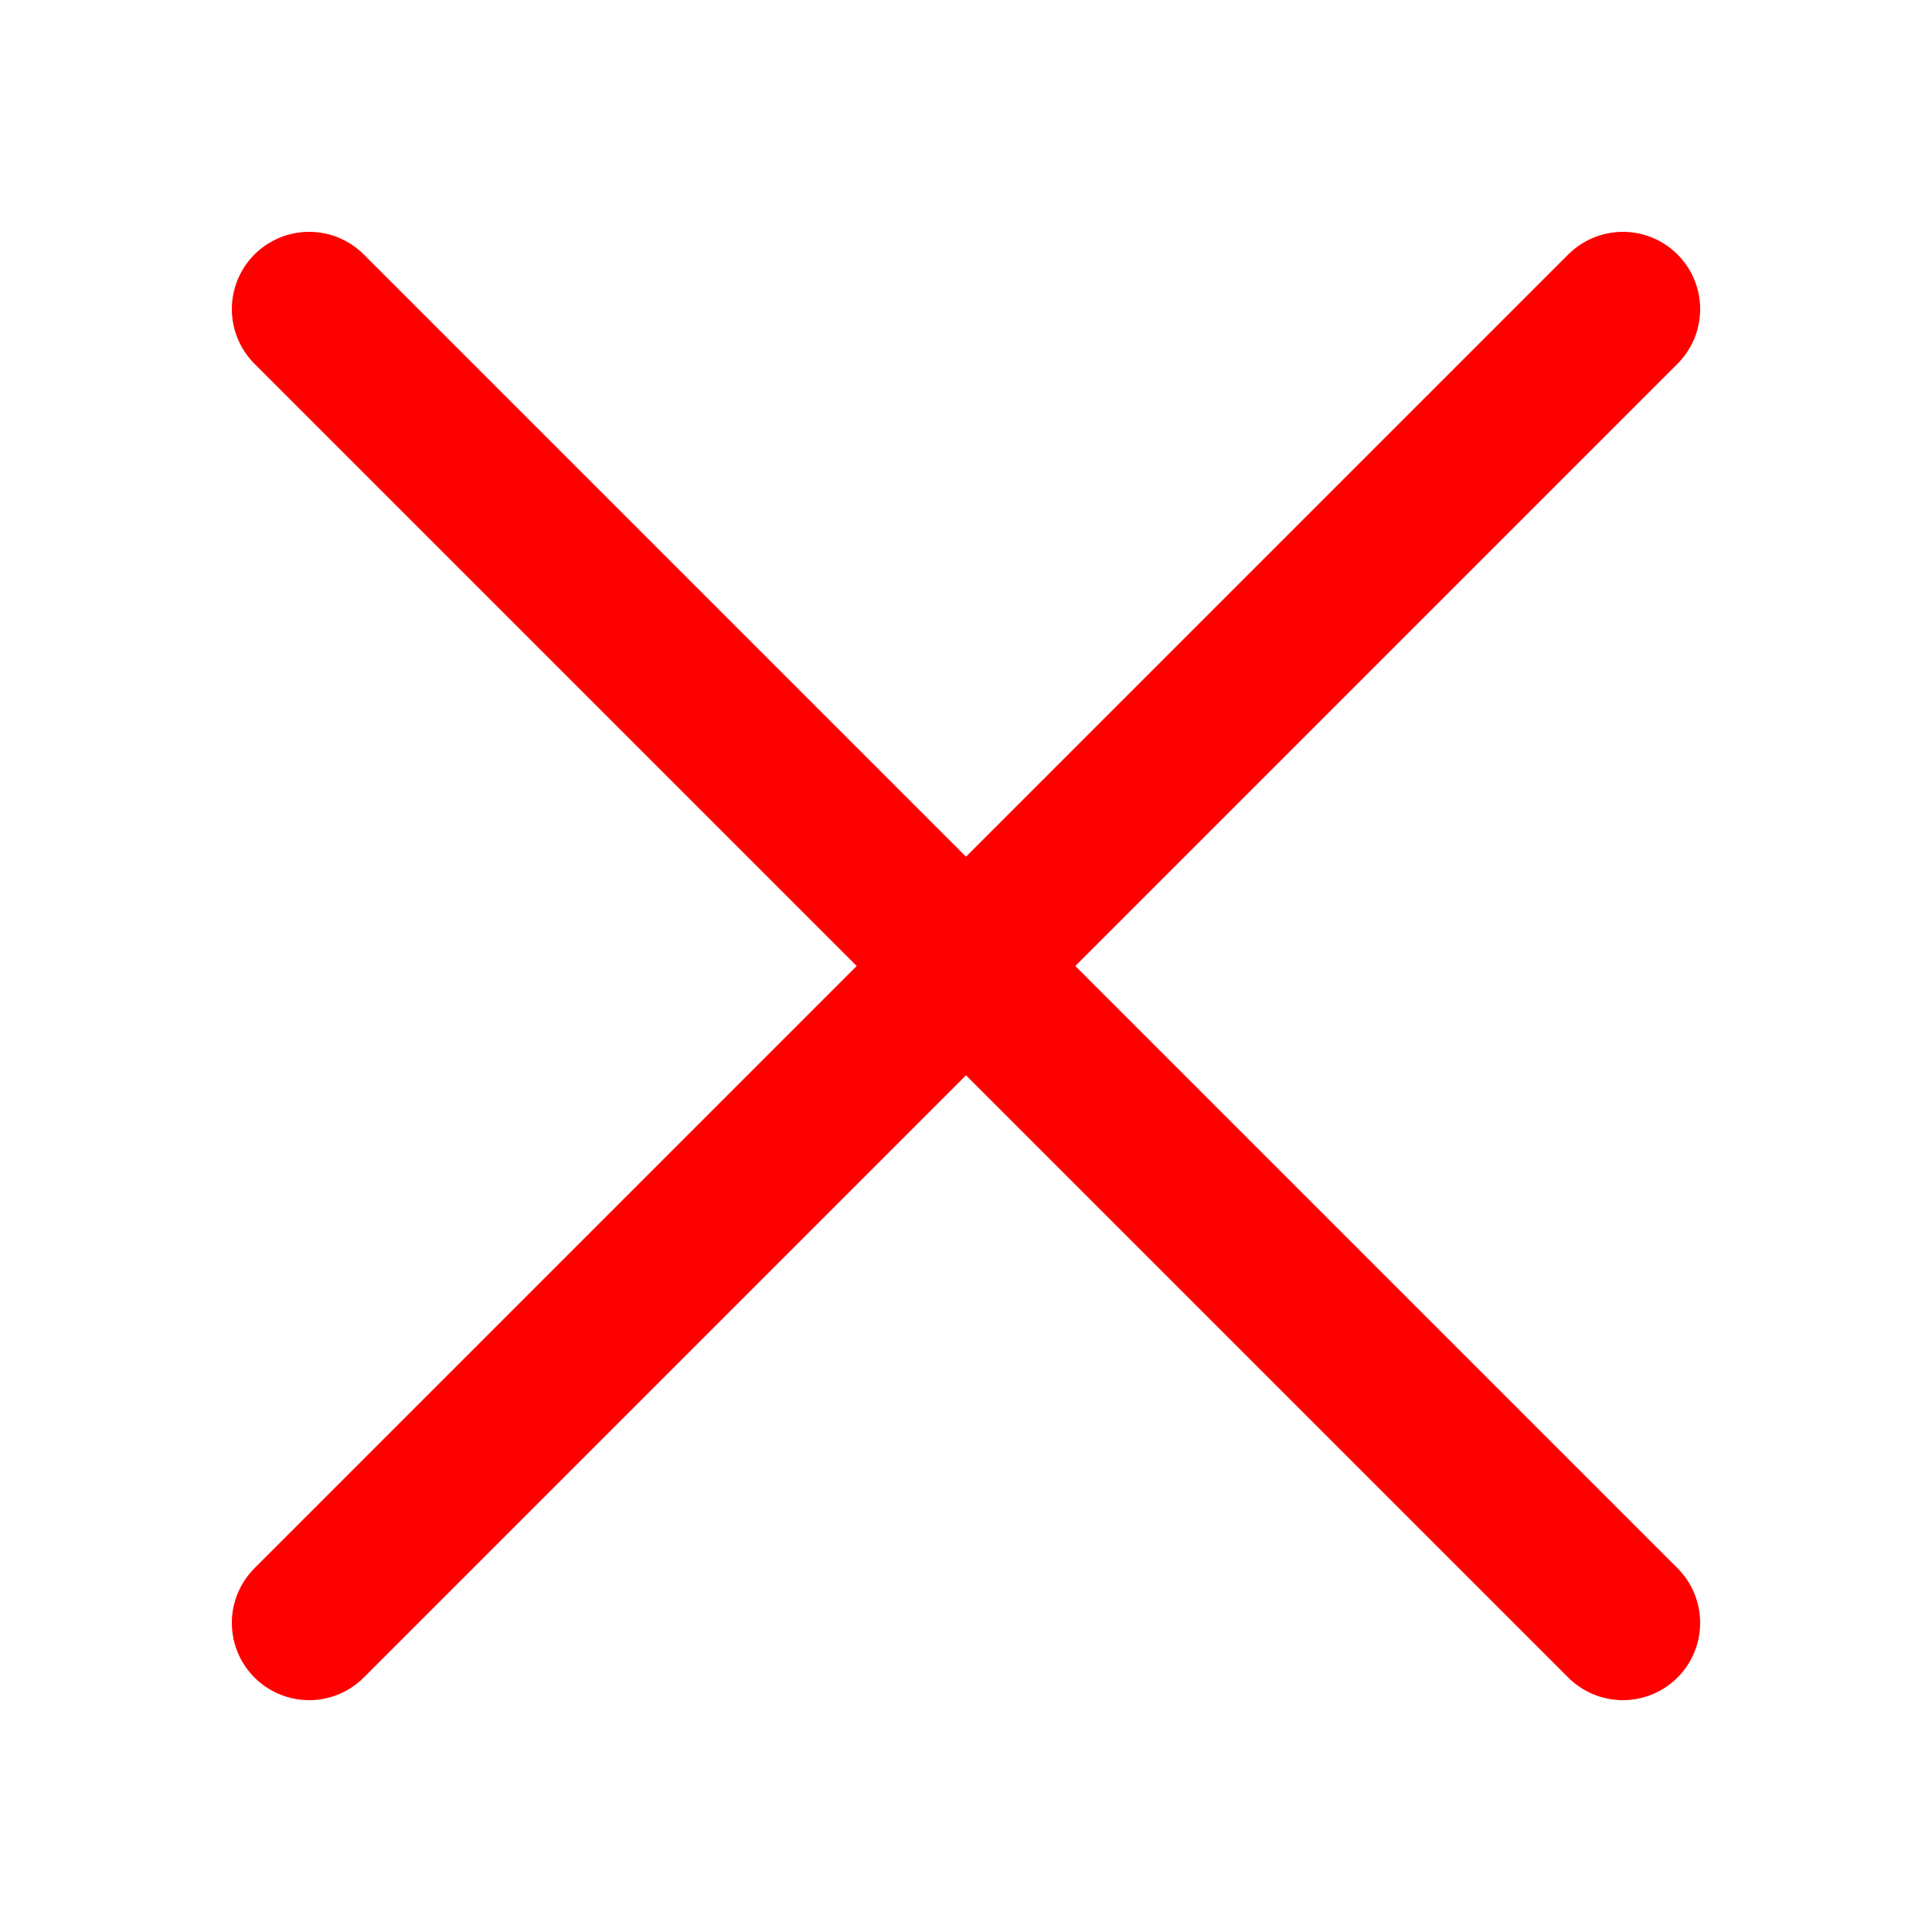 <svg width="25" height="25" viewBox="0 0 25 25" fill="none" xmlns="http://www.w3.org/2000/svg">
<path d="M4 4L21 21" stroke="#FF0000" stroke-width="2" stroke-linecap="round" stroke-linejoin="round"/>
<path d="M21 4L4 21" stroke="#FF0000" stroke-width="2" stroke-linecap="round" stroke-linejoin="round"/>
</svg>
